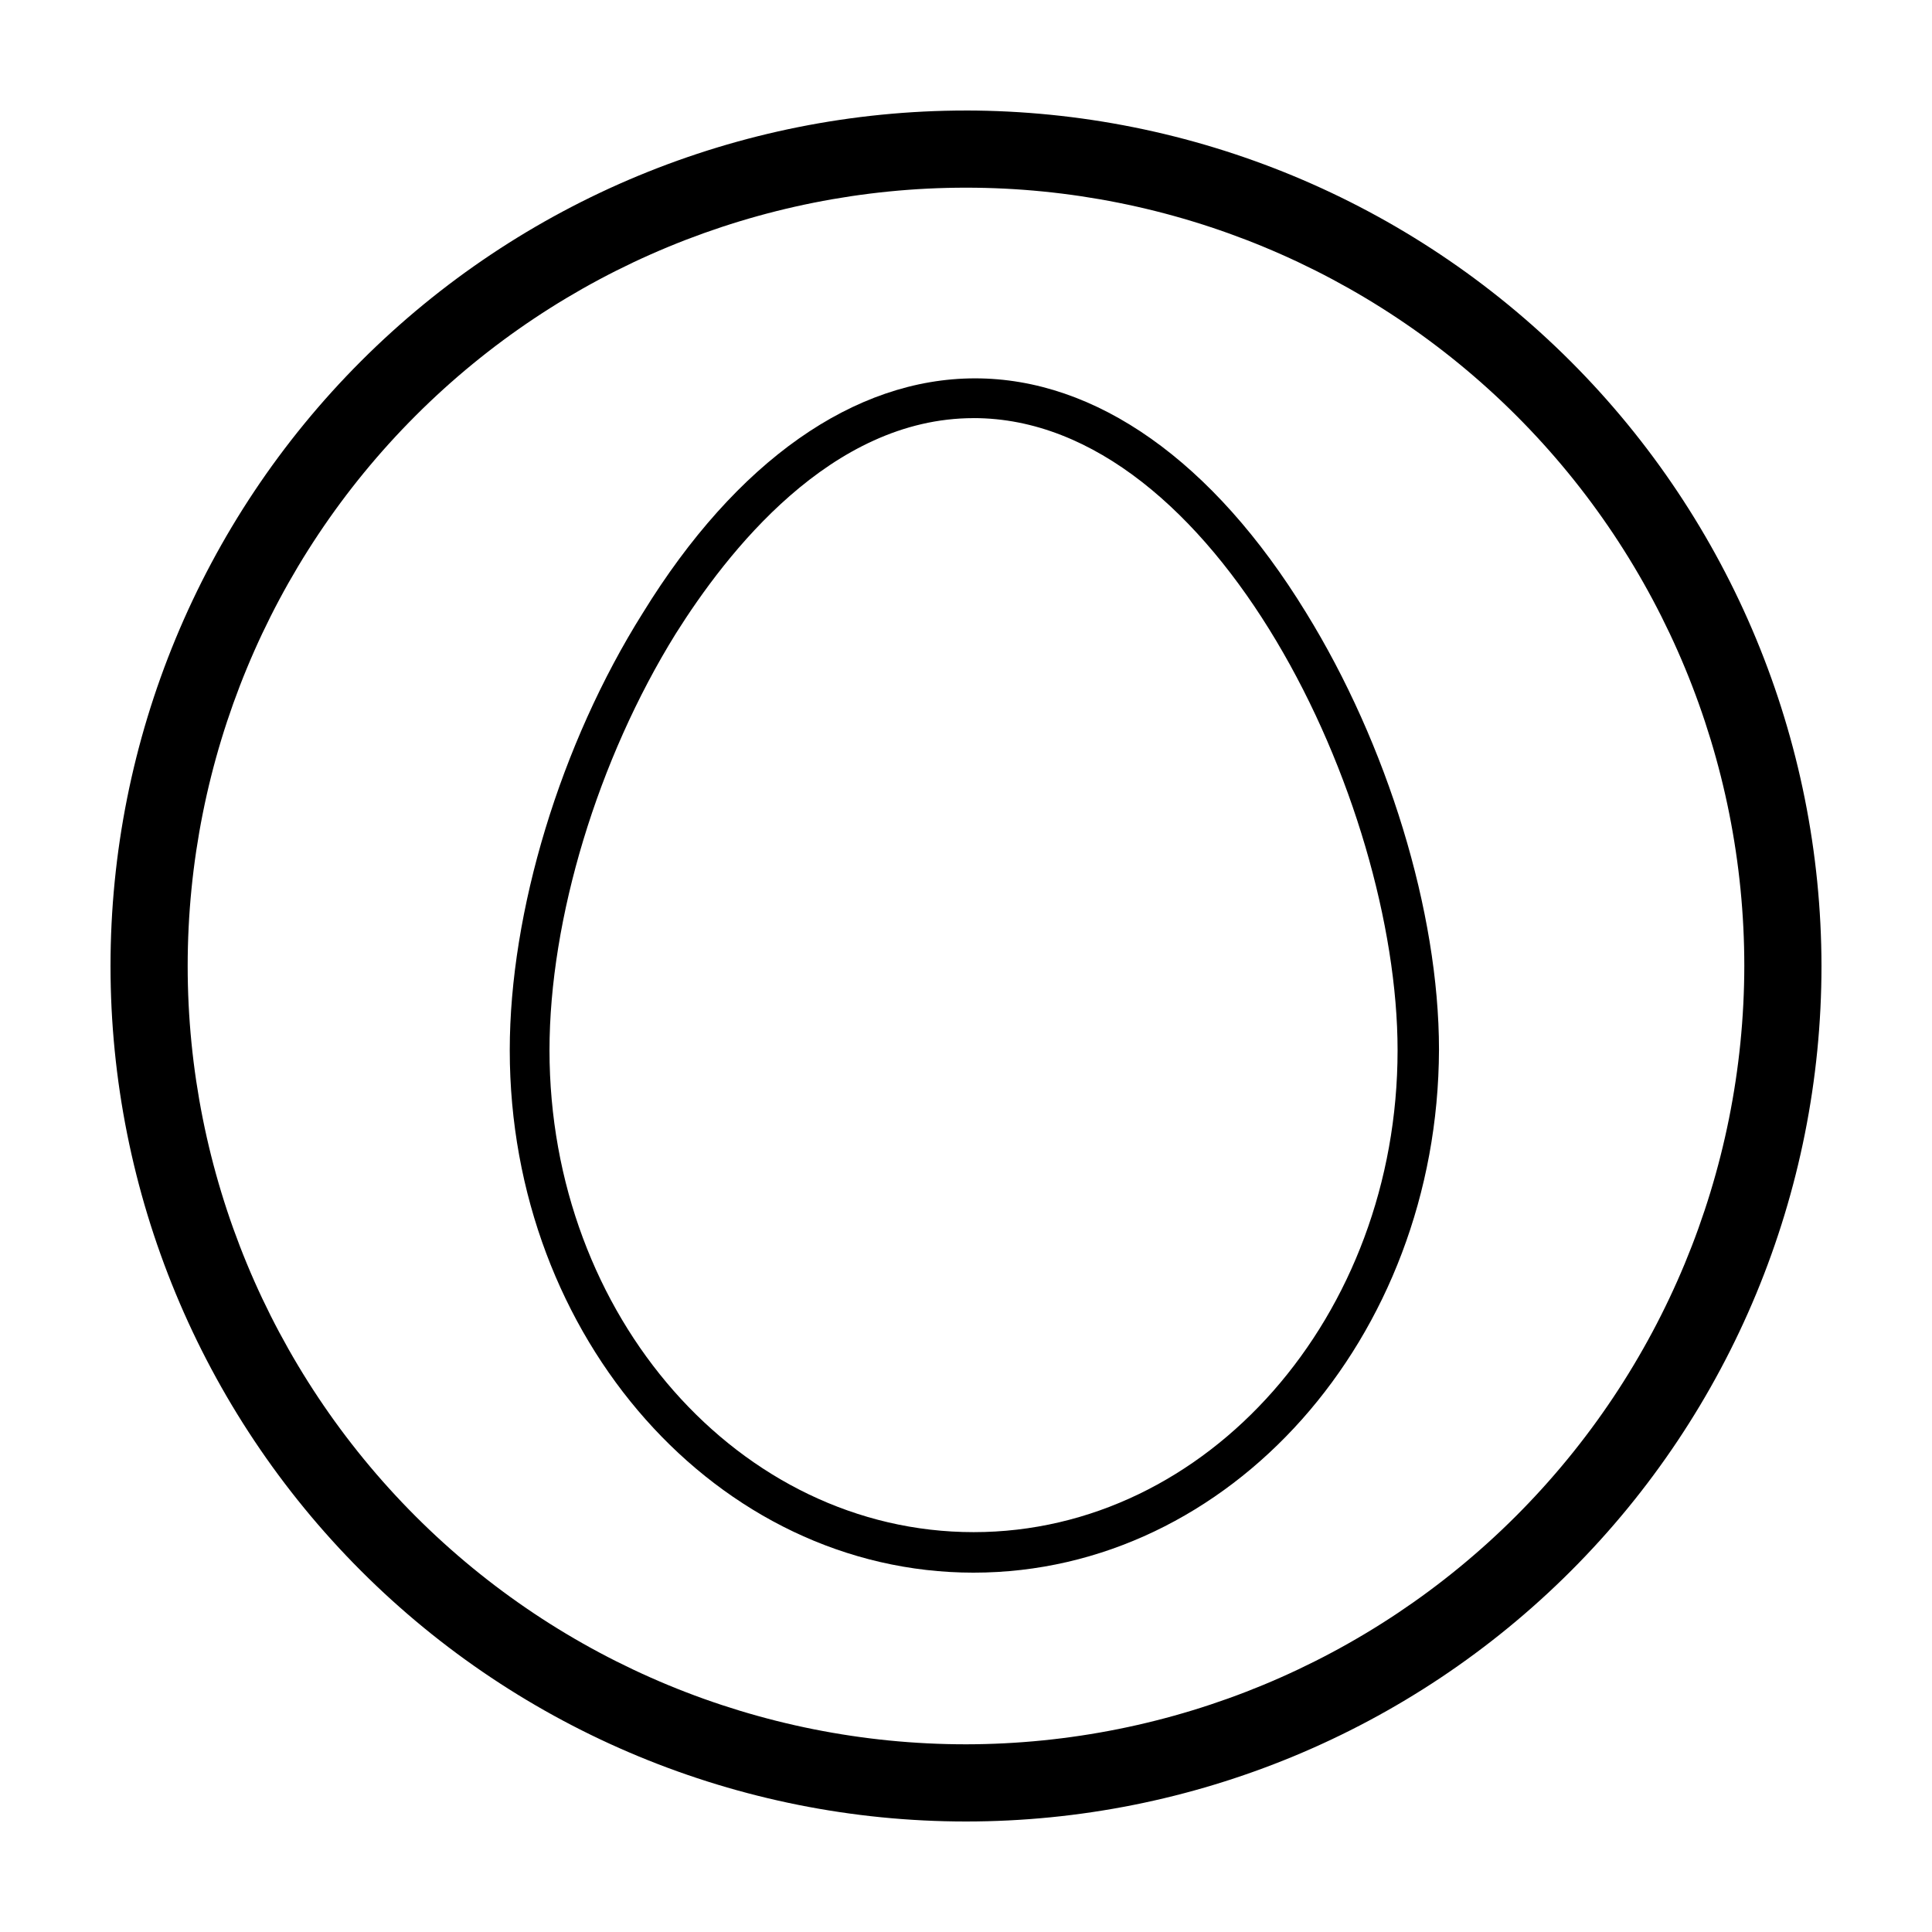 <?xml version="1.0" encoding="UTF-8"?>
<!-- Uploaded to: ICON Repo, www.iconrepo.com, Generator: ICON Repo Mixer Tools -->
<svg fill="#000000" width="800px" height="800px" version="1.1" viewBox="144 144 512 512" xmlns="http://www.w3.org/2000/svg">
 <g>
  <path d="m400 173.29c-60.129 0-117.8 23.887-160.31 66.402s-66.402 100.18-66.402 160.31c0 60.125 23.887 117.79 66.402 160.31 42.516 42.52 100.18 66.402 160.31 66.402 60.125 0 117.79-23.883 160.31-66.402 42.52-42.516 66.402-100.18 66.402-160.31-0.066-60.109-23.973-117.73-66.477-160.24-42.5-42.504-100.13-66.41-160.23-66.477zm0 432.97c-54.703 0-107.17-21.73-145.85-60.41-38.684-38.684-60.414-91.145-60.414-145.85s21.73-107.17 60.414-145.85c38.68-38.684 91.145-60.414 145.85-60.414s107.16 21.73 145.85 60.414c38.68 38.68 60.41 91.145 60.41 145.85-0.078 54.676-21.836 107.09-60.5 145.76-38.664 38.664-91.082 60.422-145.76 60.5z"/>
  <path d="m402.02 560.77c-67.863 0-122.93-62.121-122.93-138.45 0-36.676 13.402-81.113 35.266-115.88 24.789-40.305 56.074-62.172 88.066-62.172 31.992 0 63.074 21.918 87.66 62.02 21.562 34.914 35.266 79.352 35.266 115.88-0.25 76.48-55.469 138.6-123.33 138.6zm0-305.96c-37.938 0-65.496 35.77-78.945 57.133-20.656 33.301-33.453 75.57-33.453 110.38 0 70.535 50.383 127.71 112.4 127.71s112.35-57.281 112.35-127.71c0-65.898-48.266-167.52-112.35-167.52z"/>
 </g>
</svg>